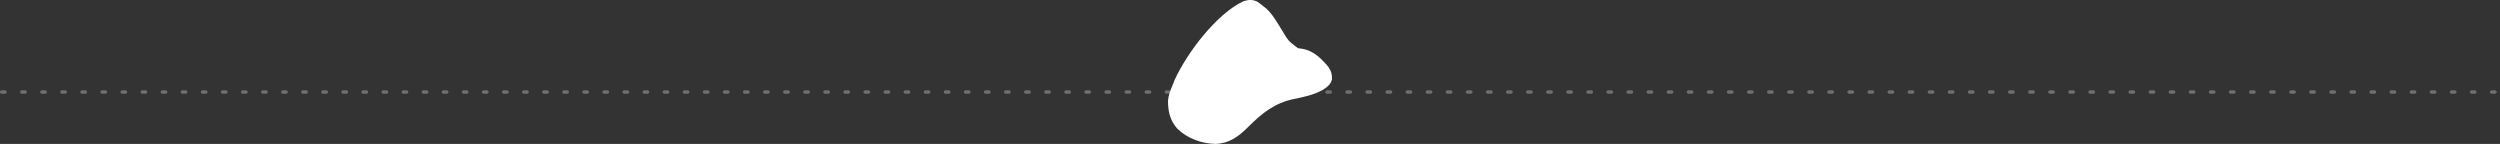 <svg width="747" height="43" viewBox="0 0 747 43" fill="none" xmlns="http://www.w3.org/2000/svg">
<rect x="0" y="0" width="747" height="43" fill="#333333" stroke="none"/>
<line x1="0.5" y1="27.5" x2="746.5" y2="27.5" stroke="white" stroke-opacity="0.3" stroke-linecap="round" stroke-dasharray="1 5"/>
<path d="M375.723 0.523C376.374 0.967 376.98 1.433 377.585 1.943C377.82 2.126 378.055 2.309 378.297 2.498C380.256 4.234 381.615 6.738 383.015 8.968C384.944 12.231 384.944 12.231 387.839 14.399C388.318 14.479 388.799 14.546 389.281 14.603C392.486 15.184 394.887 17.537 396.954 20.034C397.787 21.285 398.051 22.211 397.992 23.724C397.614 25.287 396.51 26.036 395.245 26.855C392.508 28.378 389.638 28.96 386.618 29.579C380.861 30.776 377.067 33.811 372.916 37.965C370.003 40.87 367.306 42.854 363.148 43C359.023 42.888 354.868 41.426 351.808 38.477C349.618 36.005 348.984 33.336 349 30.062C349.163 28.247 349.806 26.721 350.526 25.076C350.655 24.727 350.784 24.378 350.917 24.019C354.62 15.863 363.459 4.117 371.607 0.341C373.043 -0.109 374.359 -0.176 375.723 0.523Z" fill="white"/>
</svg>
